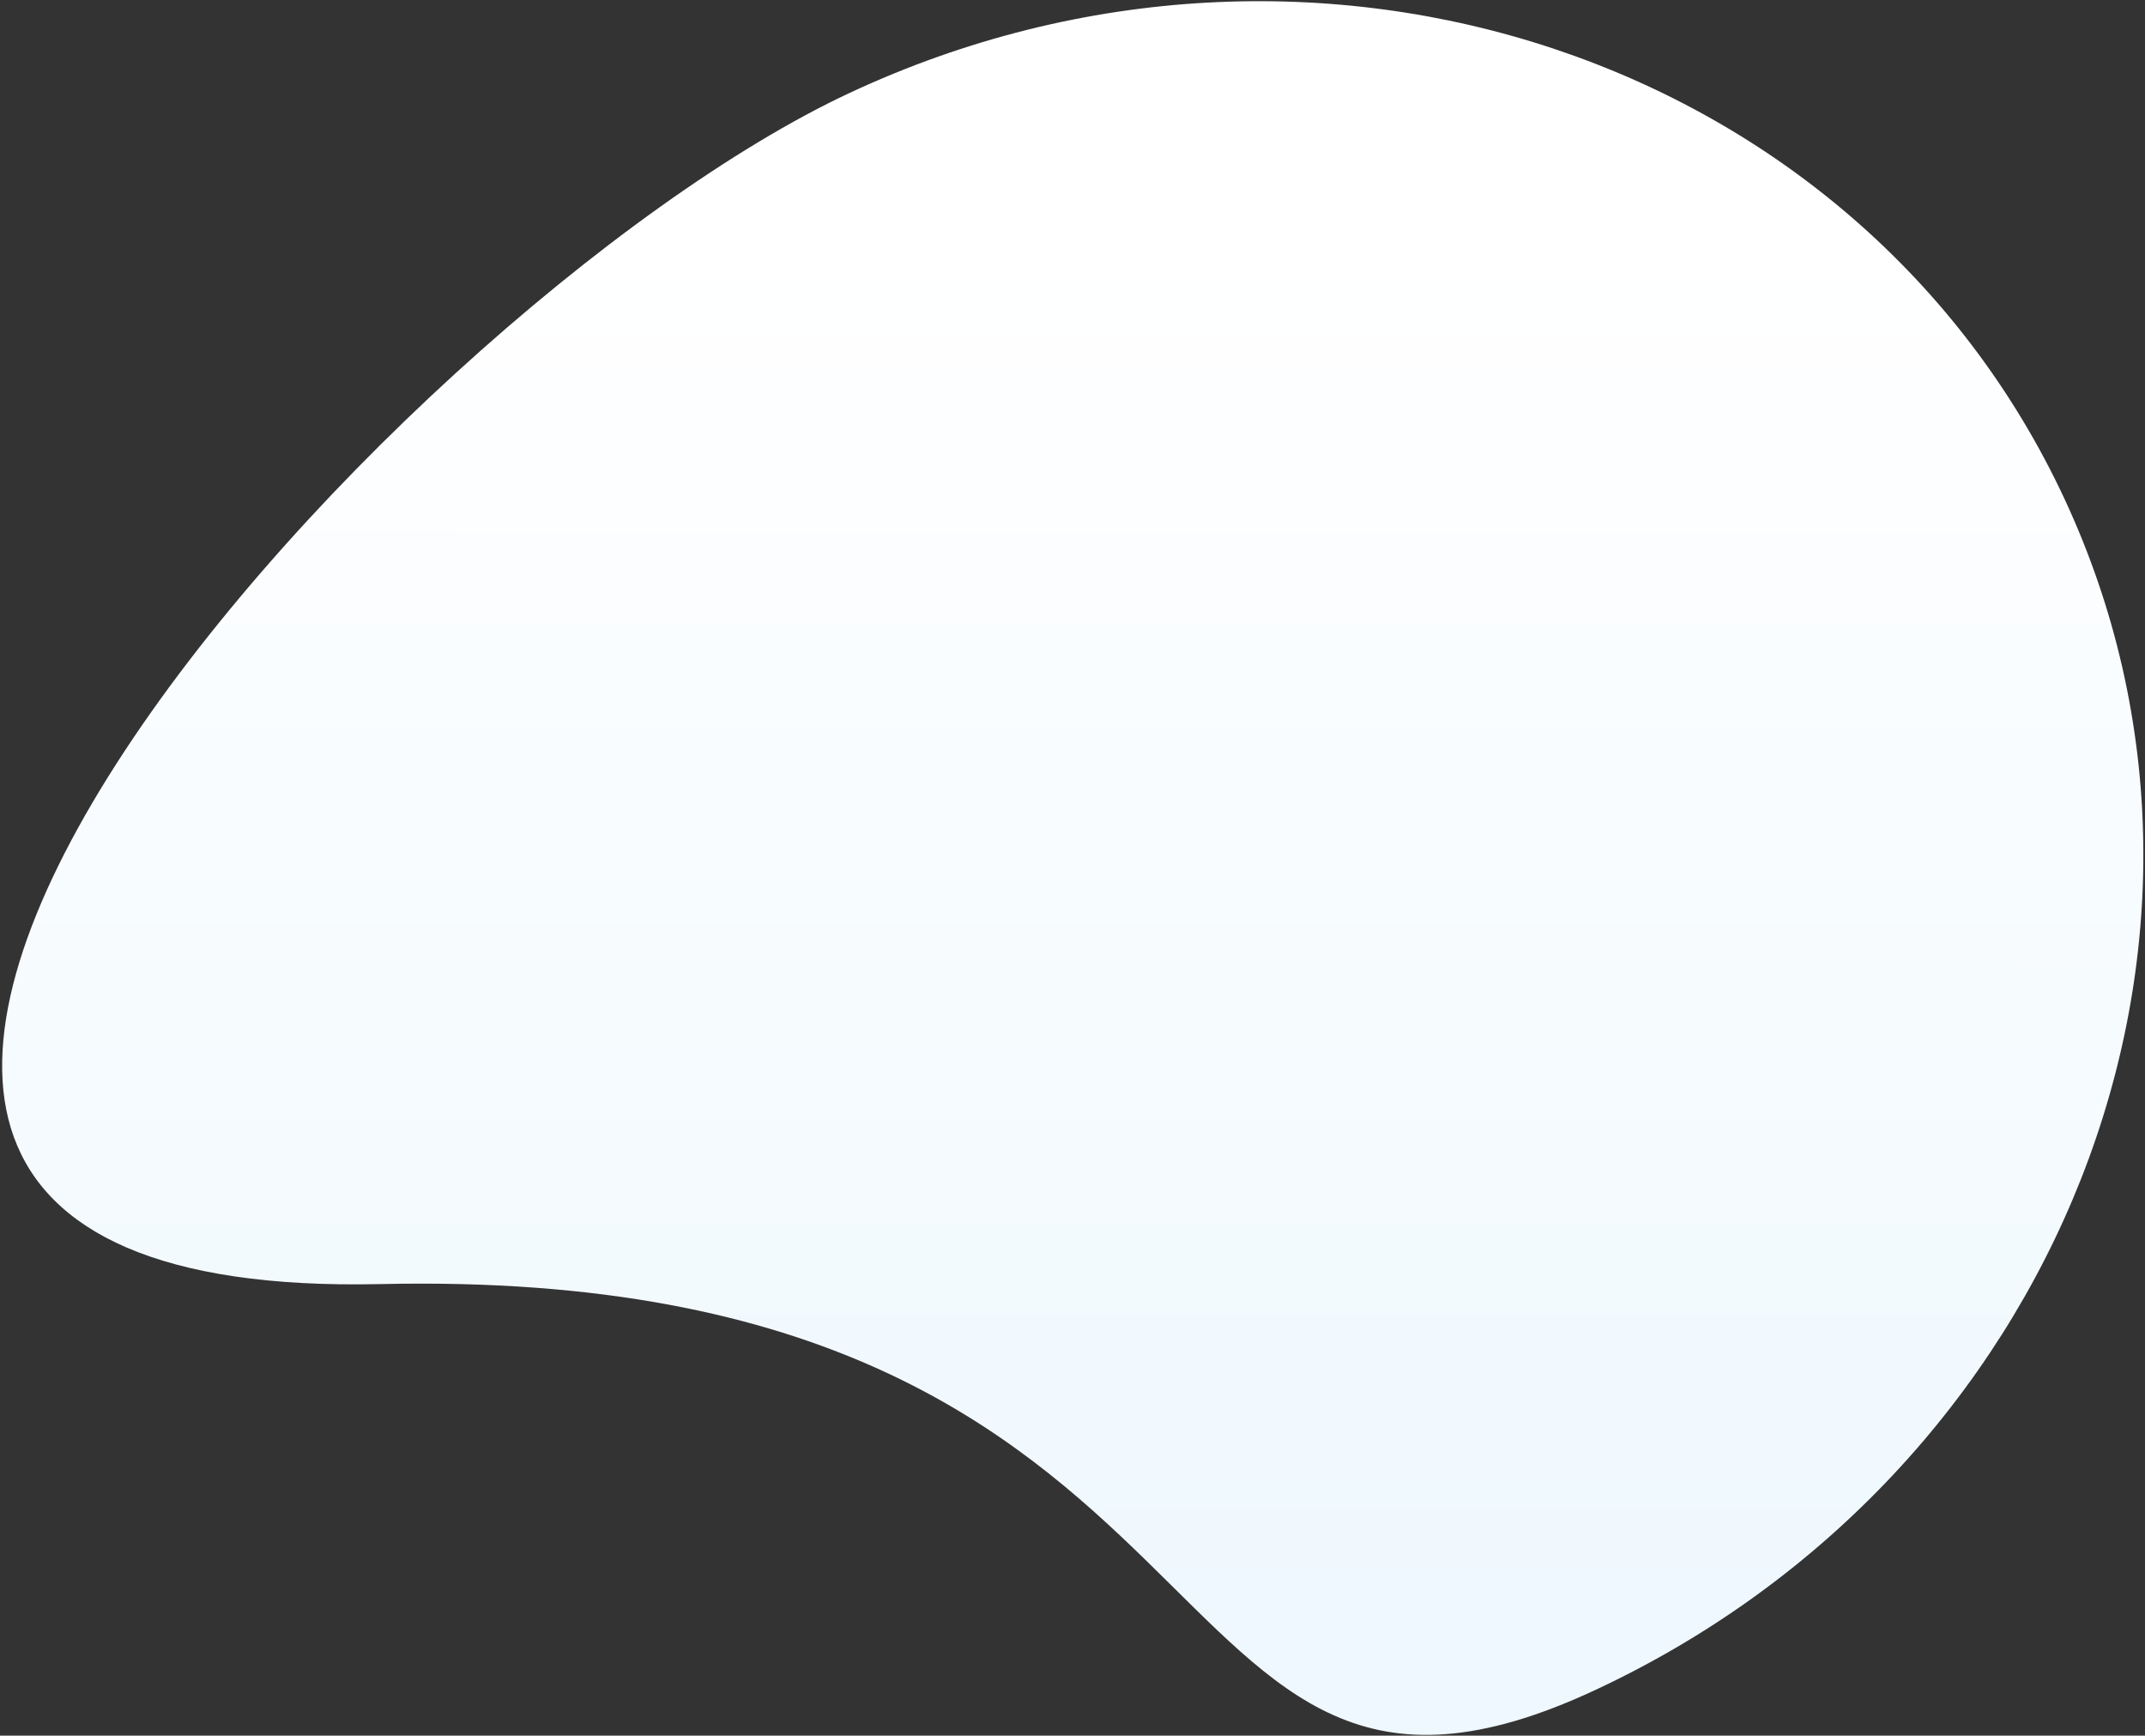 <svg xmlns="http://www.w3.org/2000/svg" width="796" height="644" viewBox="0 0 796 644">
    <rect x="0" y="0" width="796" height="644" fill="#333333" stroke="none"/>
    <defs>
        <linearGradient id="21922nchpa" x1="10.112%" x2="50%" y1="26.012%" y2="84.267%">
            <stop offset="0%" stop-color="#FFF"/>
            <stop offset="100%" stop-color="#EFF8FE"/>
        </linearGradient>
    </defs>
    <g fill="none" fill-rule="evenodd">
        <g fill="url(#21922nchpa)" transform="translate(-639 -4045)">
            <path d="M996.841 4724c190.39 0 42.804-194.42 344.73-327 301.926-132.58-154.34-327-344.73-327-190.389 0-344.73 146.403-344.73 327s154.341 327 344.73 327z" transform="scale(-1 1) rotate(25 0 -326.216)"/>
        </g>
    </g>
</svg>

